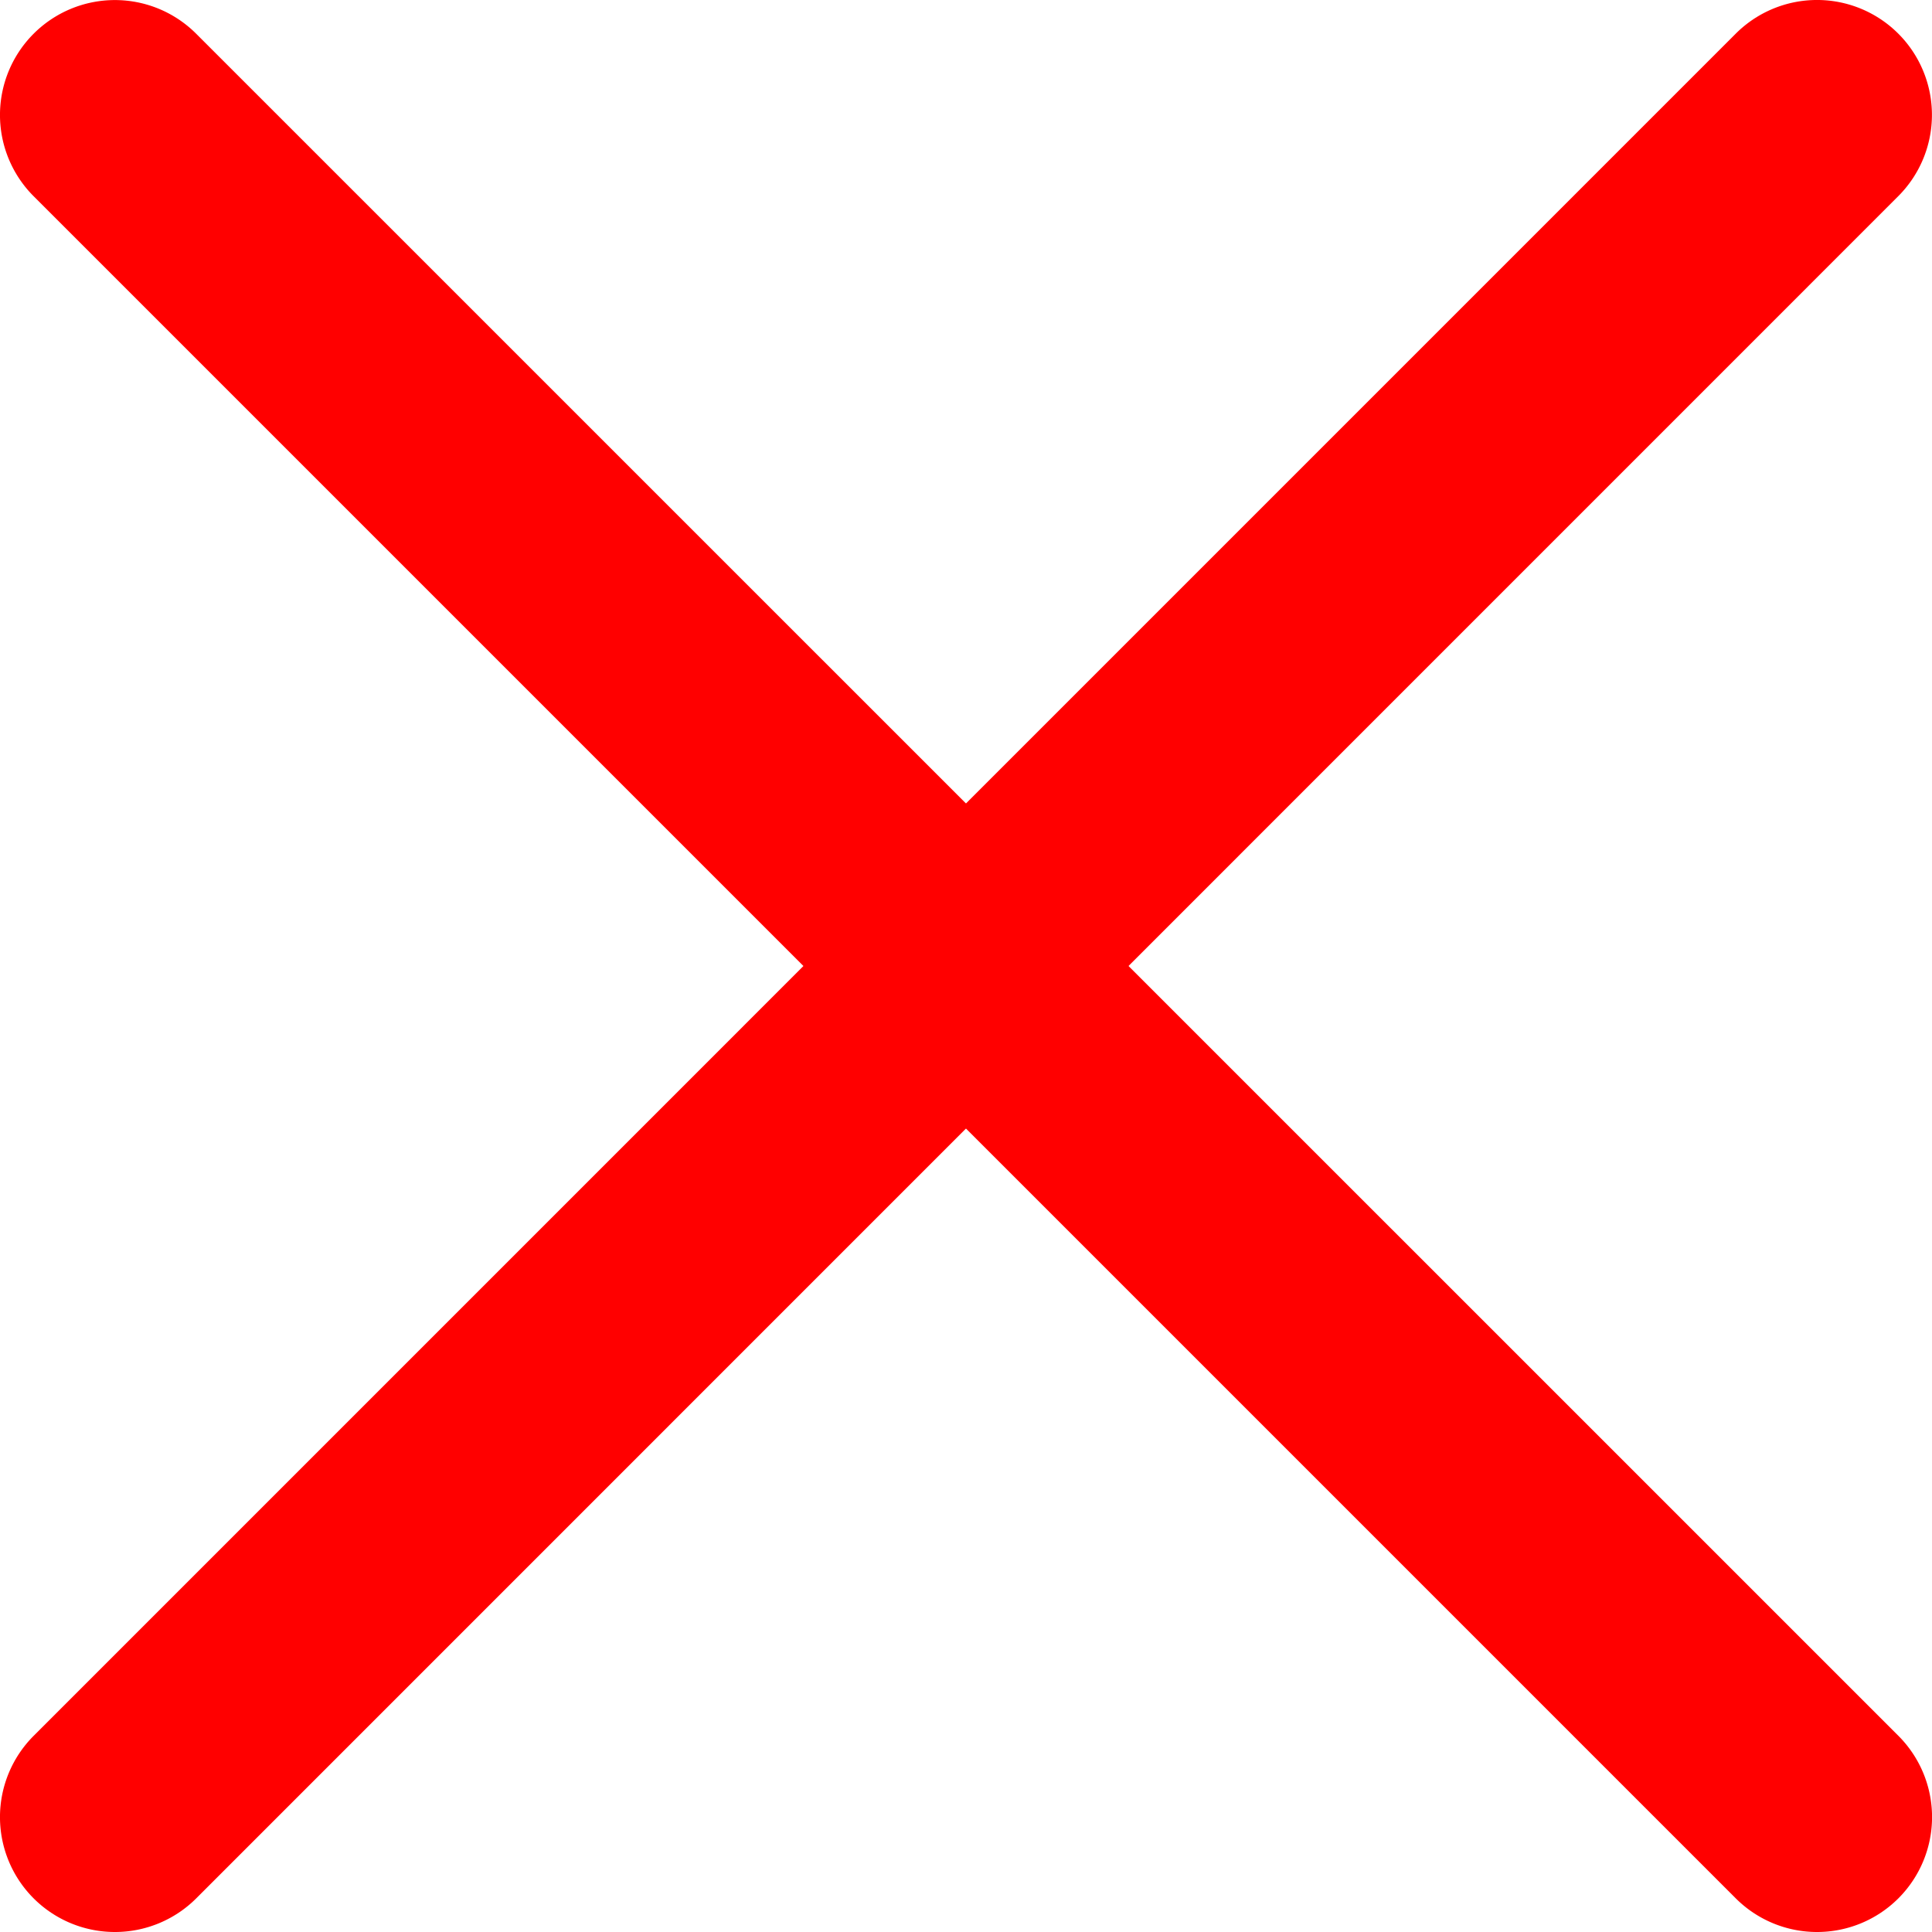 <svg xmlns="http://www.w3.org/2000/svg" width="25.215" height="25.215" viewBox="0 0 25.215 25.215">
  <g id="Grupo_2528" data-name="Grupo 2528" transform="translate(-1461.137 -3313.725)">
    <path id="Línea_18" data-name="Línea 18" d="M22.215,23.715a1.5,1.5,0,0,1-1.061-.439L-1.061,1.061a1.5,1.5,0,0,1,0-2.121,1.5,1.5,0,0,1,2.121,0L23.276,21.154a1.5,1.5,0,0,1-1.061,2.561Z" transform="translate(1462.637 3315.225)" fill="red"/>
    <path id="Línea_19" data-name="Línea 19" d="M0,23.715a1.5,1.5,0,0,1-1.061-.439,1.5,1.5,0,0,1,0-2.121L21.154-1.061a1.5,1.5,0,0,1,2.121,0,1.5,1.5,0,0,1,0,2.121L1.061,23.276A1.5,1.5,0,0,1,0,23.715Z" transform="translate(1462.637 3315.225)" fill="red"/>
  </g>
</svg>
